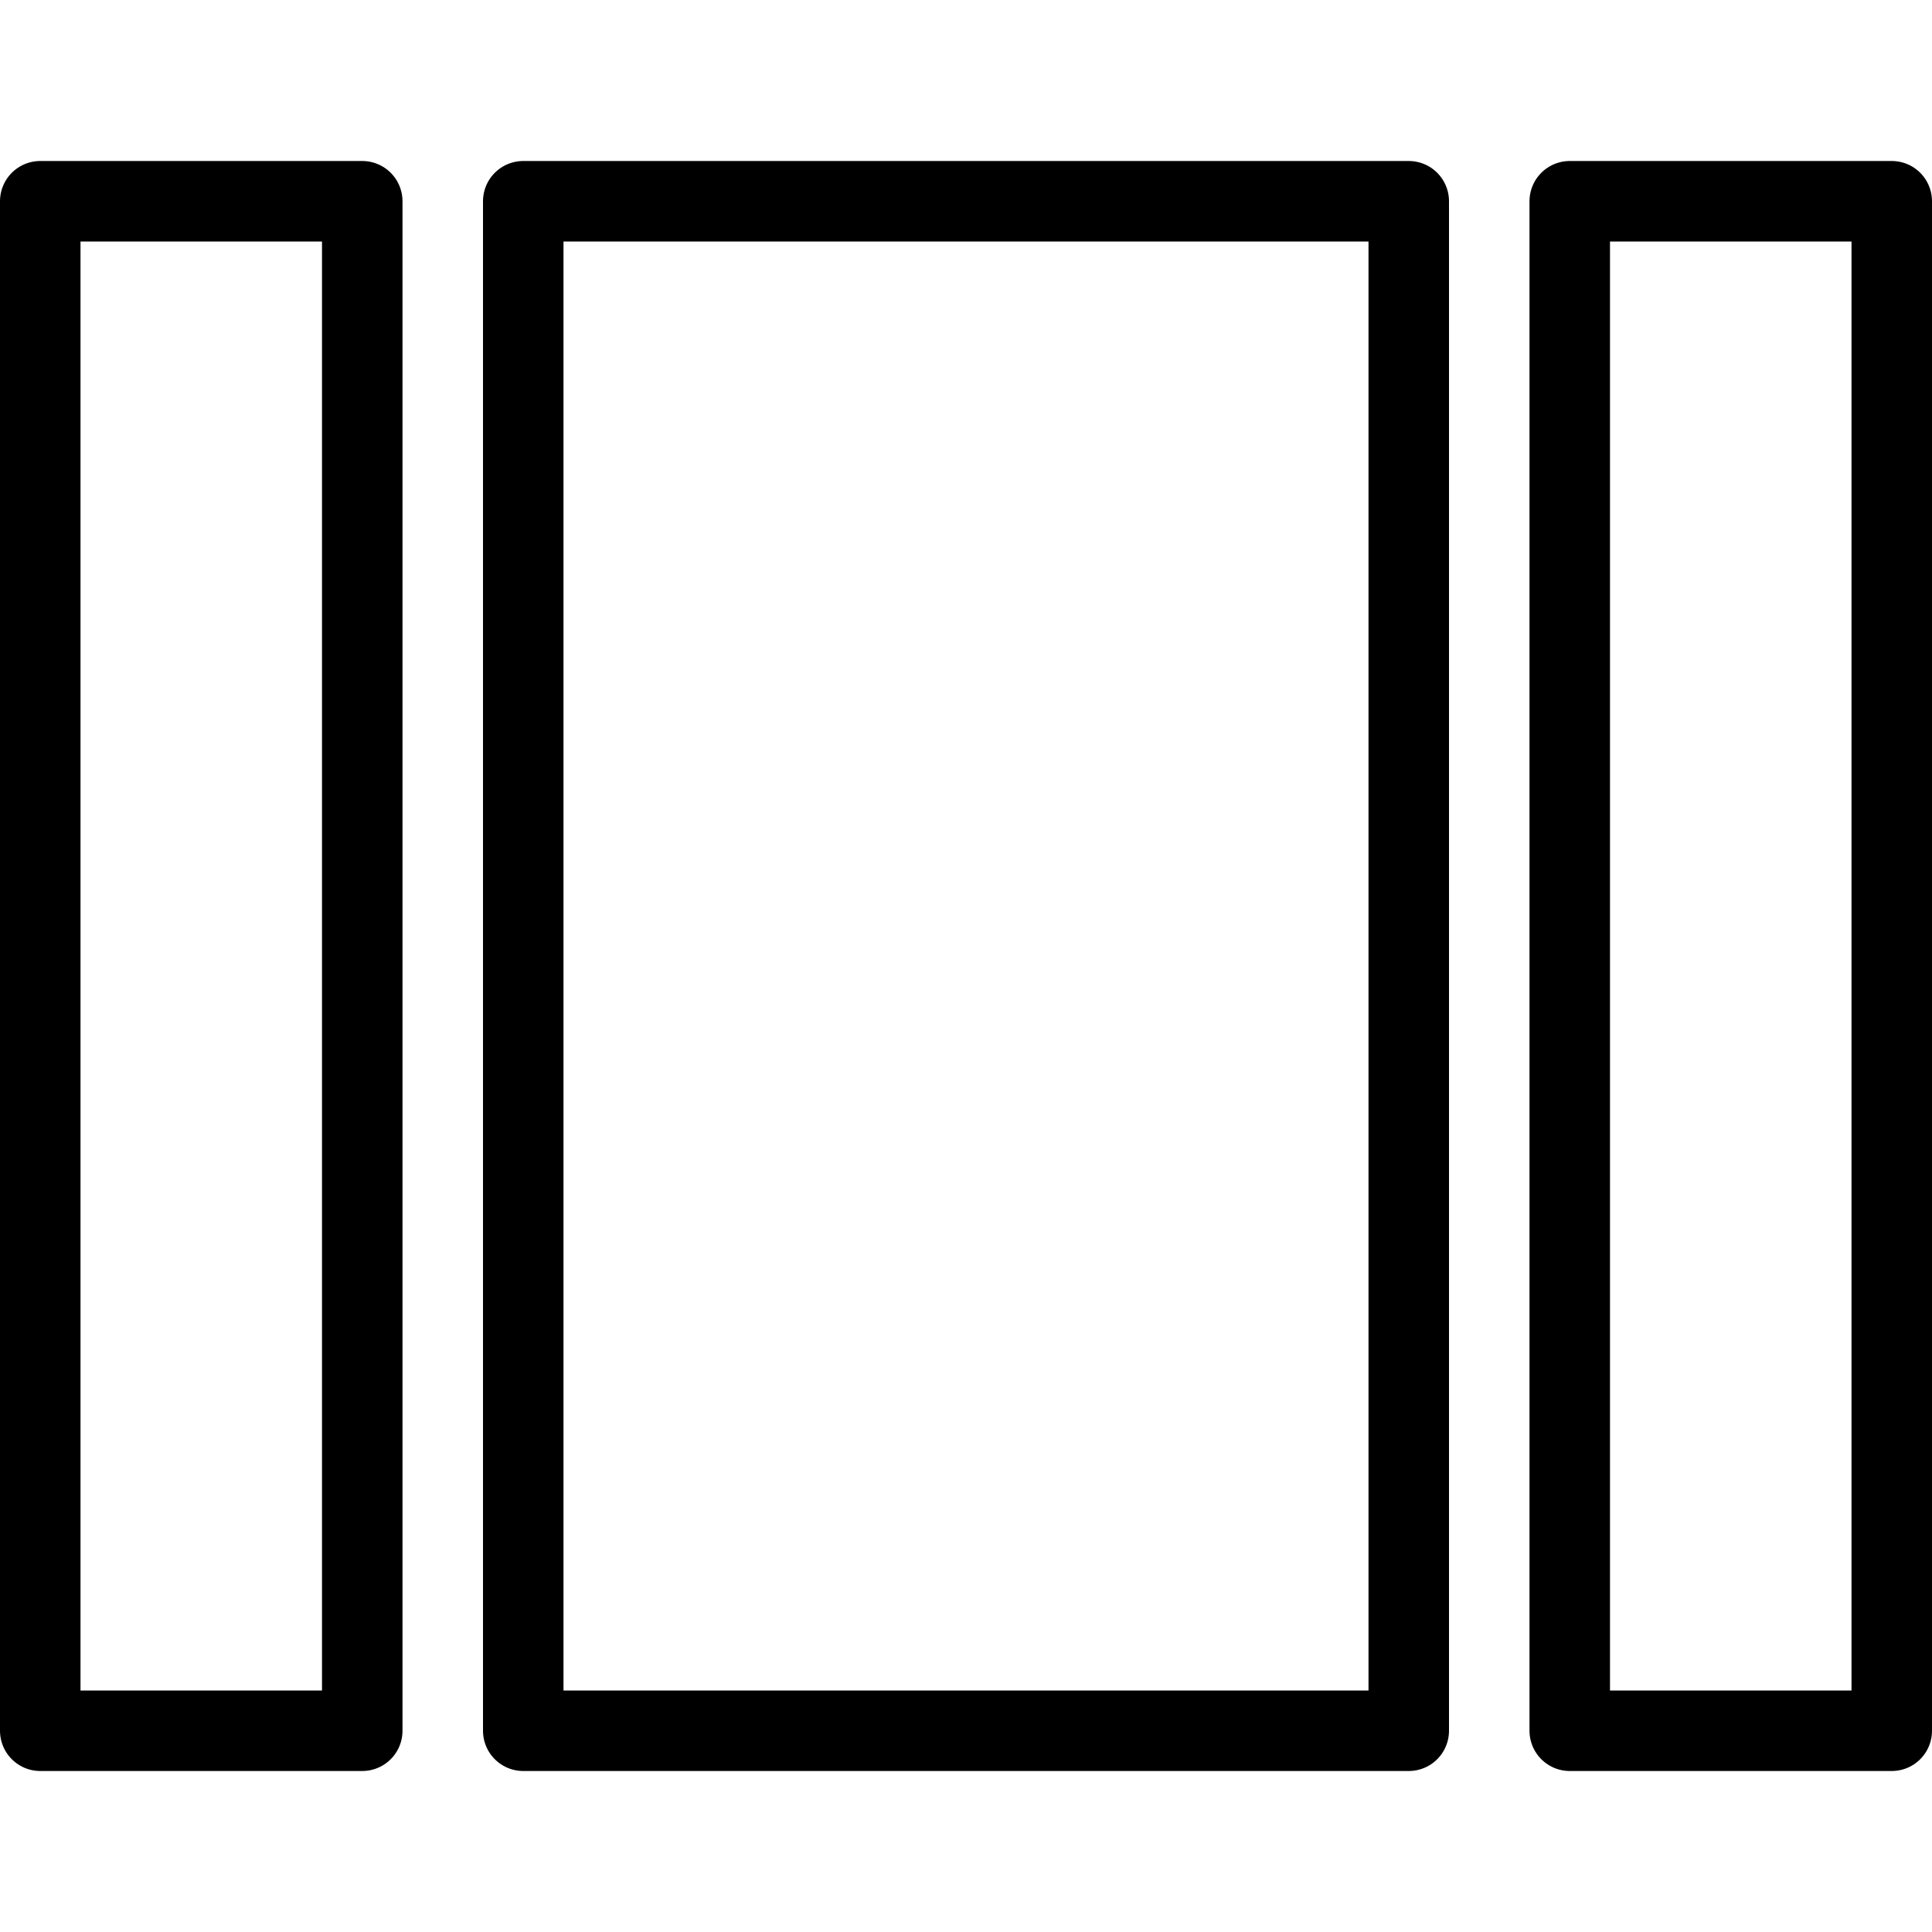 <?xml version="1.0" encoding="utf-8"?>
<!-- Generator: Adobe Illustrator 16.0.3, SVG Export Plug-In . SVG Version: 6.00 Build 0)  -->
<!DOCTYPE svg PUBLIC "-//W3C//DTD SVG 1.1//EN" "http://www.w3.org/Graphics/SVG/1.1/DTD/svg11.dtd">
<svg version="1.1" xmlns="http://www.w3.org/2000/svg" xmlns:xlink="http://www.w3.org/1999/xlink" x="0px" y="0px" width="24px"
	 height="24px" viewBox="0 0 24 24" enable-background="new 0 0 24 24" xml:space="preserve">
<g id="Outline_Icons_1_">
	<g id="Outline_Icons">
		<g>
			
				<rect x="0.5" y="2.5" fill="none" stroke="#000000" stroke-linecap="round" stroke-linejoin="round" stroke-miterlimit="10" width="4" height="19"/>
			
				<rect x="19.5" y="2.5" fill="none" stroke="#000000" stroke-linecap="round" stroke-linejoin="round" stroke-miterlimit="10" width="4" height="19"/>
			
				<rect x="6.5" y="2.5" fill="none" stroke="#000000" stroke-linecap="round" stroke-linejoin="round" stroke-miterlimit="10" width="11" height="19"/>
		</g>
	</g>
	<g id="New_icons_1_">
	</g>
</g>
<g id="Invisible_Shape">
	<rect fill="none" width="24" height="24"/>
</g>
</svg>
